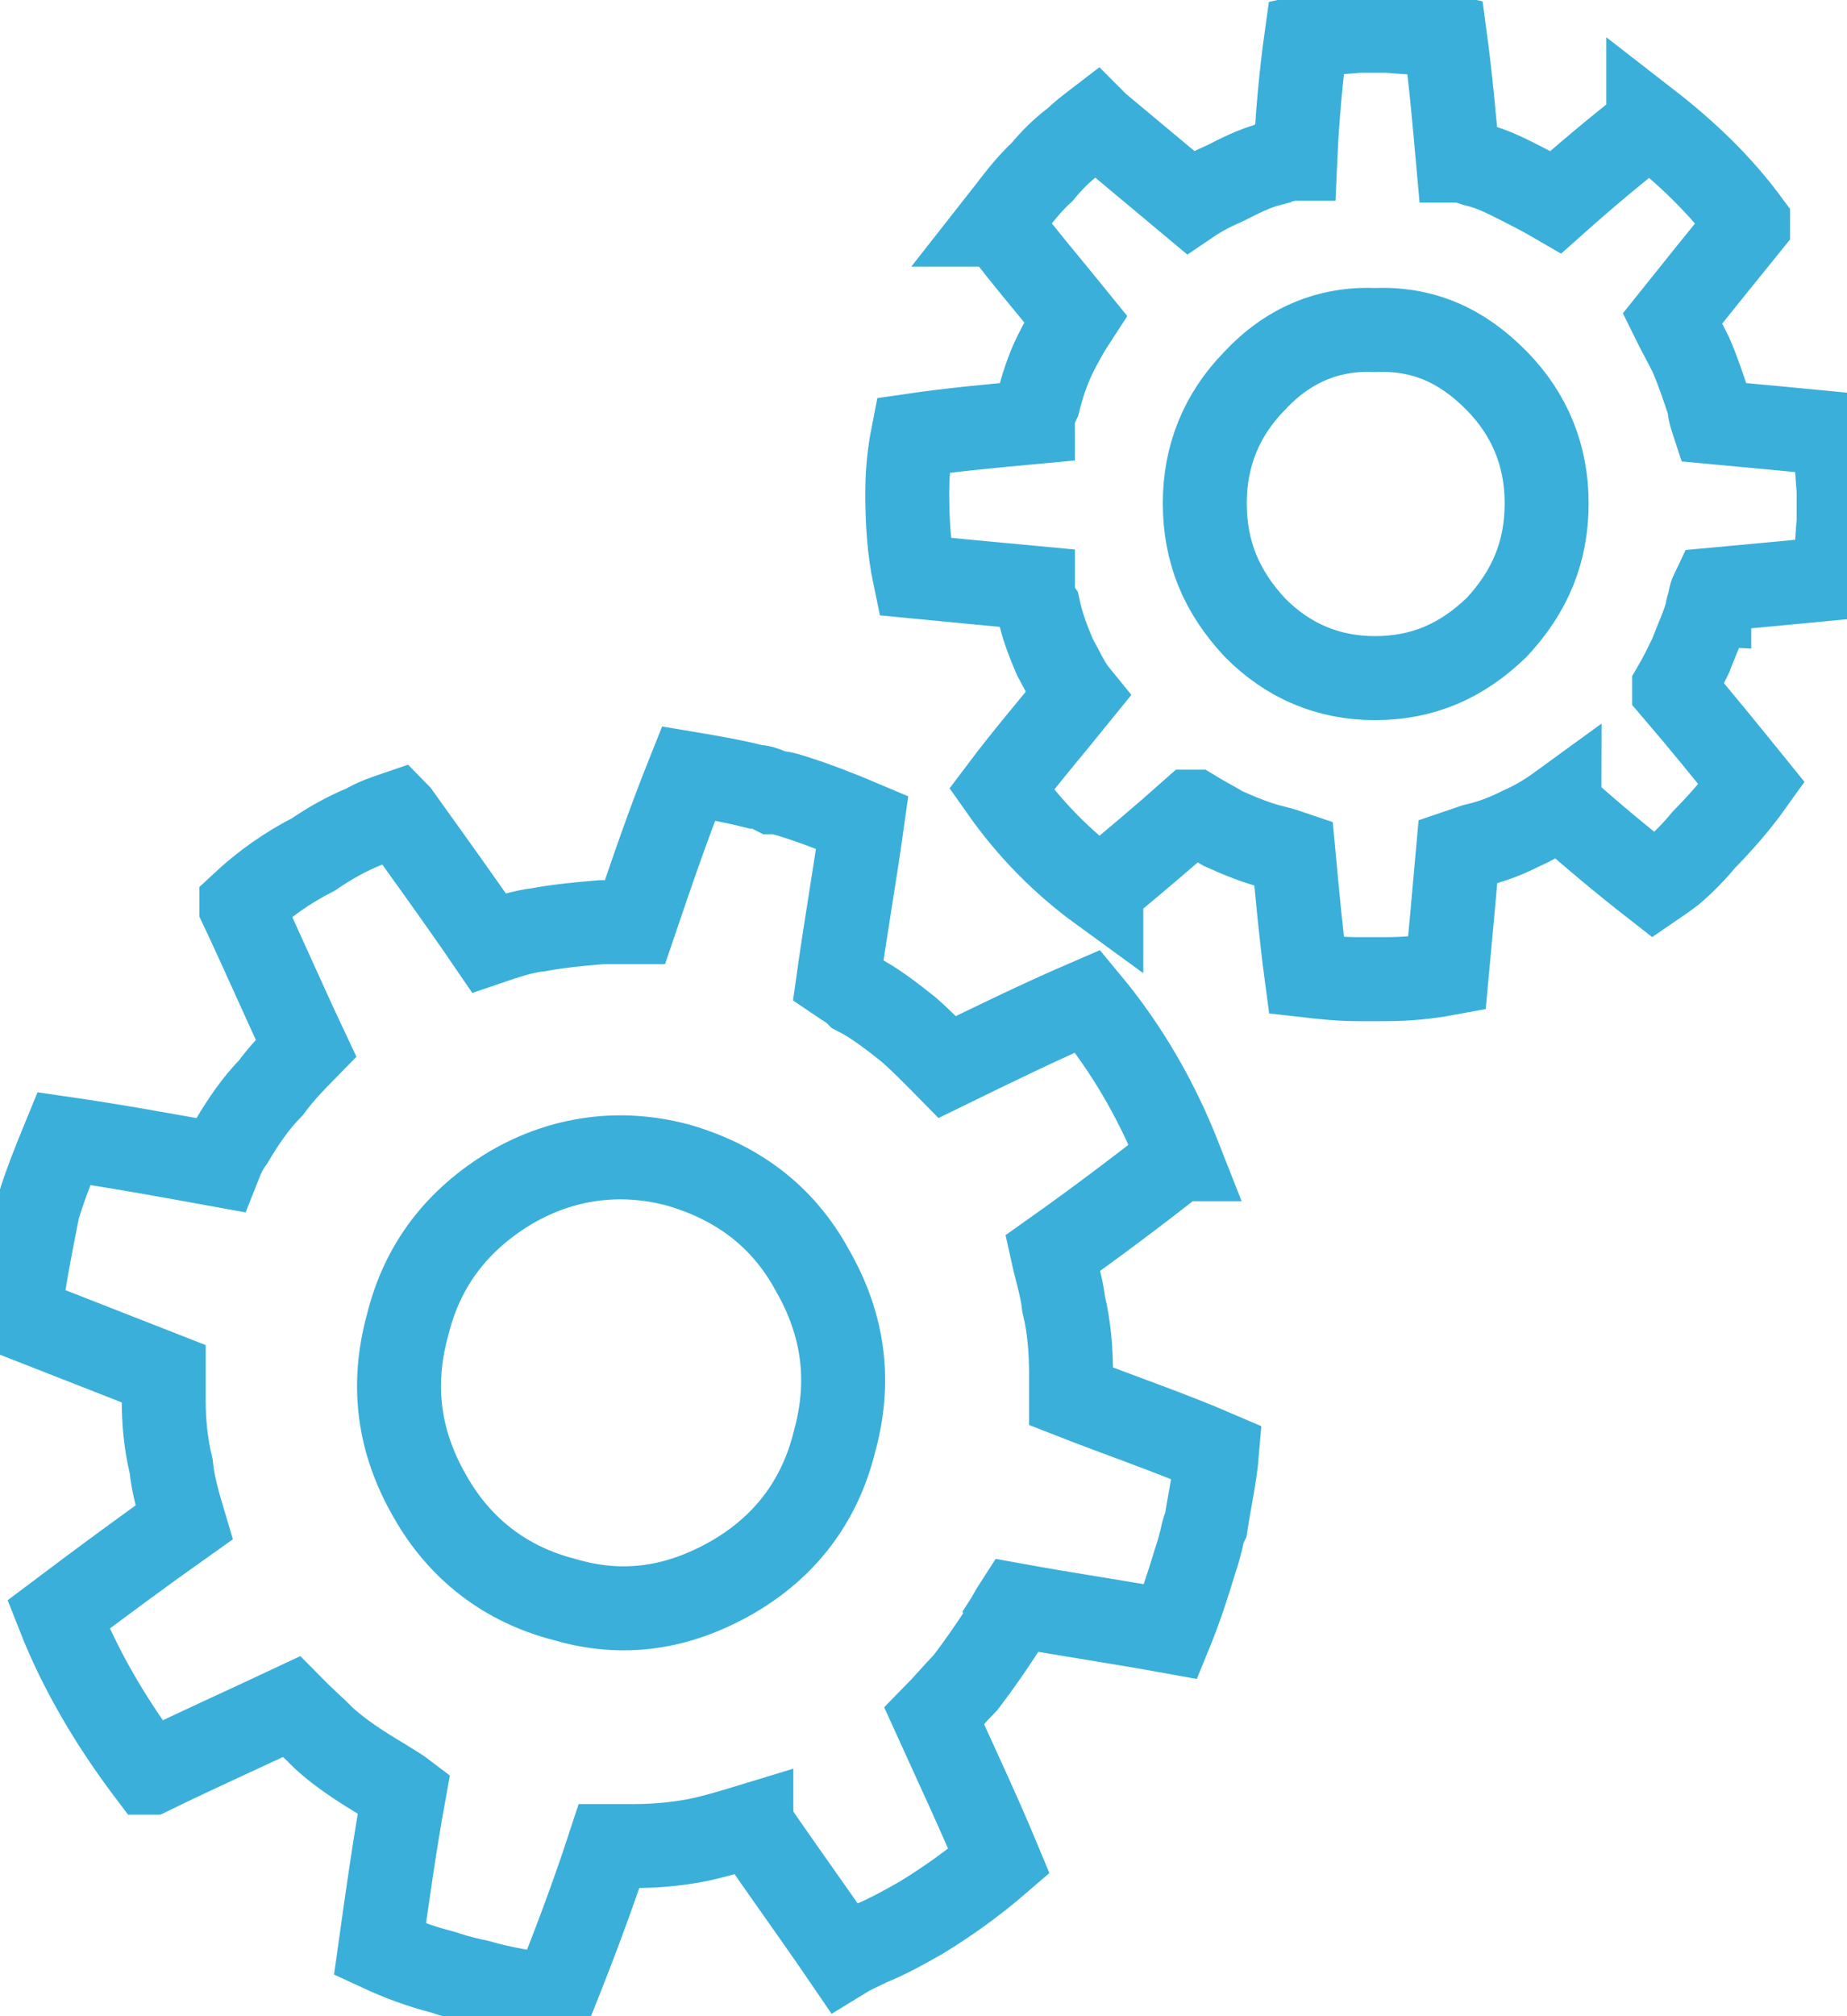<?xml version="1.0" encoding="UTF-8" standalone="no"?>
<svg width="44px" height="48px" viewBox="0 0 44 48" version="1.1" xmlns="http://www.w3.org/2000/svg" xmlns:xlink="http://www.w3.org/1999/xlink" xmlns:sketch="http://www.bohemiancoding.com/sketch/ns">
    <!-- Generator: Sketch 3.4.2 (15855) - http://www.bohemiancoding.com/sketch -->
    <title>ic_gear</title>
    <desc>Created with Sketch.</desc>
    <defs></defs>
    <g id="Page-1" stroke="none" stroke-width="1" fill="none" fill-rule="evenodd" sketch:type="MSPage">
        <g id="ic_gear" sketch:type="MSLayerGroup" transform="translate(-3, -1)">
            <g id="Recortes" sketch:type="MSShapeGroup">
                <g id="Desktop-HD">
                    <g id="ic_gear">
                        <rect id="Rectangle-23" x="0" y="0" width="52" height="52"></rect>
                        <g id="Combined-Shape-Clipped" transform="translate(3, 1)" stroke-width="2" stroke="#3AAFDA">
                            <g id="Combined-Shape">
                                <path d="M41.643,5.348 L41.643,5.303 C40.983,4.407 40.19,3.645 39.266,2.928 L39.266,2.973 C38.517,3.556 37.769,4.183 37.065,4.81 C36.757,4.631 36.492,4.496 36.228,4.362 C35.876,4.183 35.524,4.004 35.128,3.914 C34.996,3.869 34.864,3.824 34.732,3.824 C34.644,2.839 34.556,1.853 34.423,0.868 C33.983,0.778 33.543,0.778 33.059,0.733 L32.707,0.733 L32.354,0.733 C31.914,0.778 31.518,0.778 31.122,0.868 C30.99,1.808 30.902,2.794 30.858,3.78 C30.682,3.78 30.55,3.824 30.374,3.869 C30.33,3.869 30.286,3.869 30.241,3.914 C29.889,4.004 29.537,4.183 29.185,4.362 C28.877,4.496 28.613,4.631 28.349,4.81 C27.6,4.183 26.896,3.6 26.148,2.973 C26.148,2.973 26.148,2.973 26.103,2.928 C25.927,3.063 25.751,3.197 25.619,3.332 C25.311,3.556 25.047,3.824 24.827,4.093 C24.431,4.452 24.123,4.9 23.77,5.348 L23.814,5.348 C24.387,6.109 25.003,6.826 25.619,7.587 C25.443,7.856 25.267,8.17 25.135,8.439 C24.959,8.797 24.827,9.2 24.739,9.559 C24.651,9.738 24.607,9.917 24.607,10.051 C23.638,10.141 22.67,10.23 21.745,10.365 C21.657,10.813 21.613,11.261 21.613,11.754 C21.613,12.426 21.657,13.098 21.789,13.725 C22.714,13.814 23.638,13.904 24.607,13.994 C24.607,14.173 24.651,14.352 24.739,14.486 C24.827,14.889 24.959,15.248 25.135,15.651 C25.311,15.965 25.443,16.278 25.663,16.547 C25.047,17.309 24.431,18.025 23.858,18.787 C24.519,19.728 25.311,20.534 26.236,21.206 L26.236,21.161 C26.94,20.579 27.688,19.952 28.393,19.324 L28.437,19.324 C28.657,19.459 28.921,19.593 29.141,19.728 C29.537,19.907 29.977,20.086 30.374,20.176 C30.55,20.22 30.682,20.265 30.814,20.31 C30.902,21.251 30.99,22.236 31.122,23.222 C31.518,23.267 31.914,23.311 32.354,23.311 L33.015,23.311 C33.499,23.311 33.983,23.267 34.468,23.177 C34.556,22.236 34.644,21.251 34.732,20.265 C34.864,20.22 34.996,20.176 35.128,20.131 C35.524,20.041 35.876,19.907 36.228,19.728 C36.537,19.593 36.845,19.414 37.153,19.19 C37.153,19.235 37.153,19.235 37.197,19.235 C37.901,19.862 38.65,20.489 39.398,21.072 C39.53,20.982 39.662,20.892 39.838,20.758 C40.102,20.534 40.366,20.265 40.586,19.996 C40.983,19.593 41.379,19.145 41.731,18.652 C41.115,17.891 40.498,17.129 39.882,16.413 L39.882,16.368 C40.014,16.144 40.146,15.875 40.278,15.606 C40.41,15.248 40.586,14.889 40.674,14.531 C40.674,14.486 40.674,14.441 40.719,14.441 C40.719,14.262 40.763,14.128 40.807,14.038 C41.775,13.949 42.743,13.859 43.668,13.77 C43.756,13.322 43.756,12.874 43.8,12.426 L43.8,12.022 L43.8,11.664 C43.756,11.216 43.756,10.768 43.668,10.32 C42.743,10.23 41.775,10.141 40.807,10.051 C40.763,9.917 40.719,9.783 40.719,9.648 C40.586,9.245 40.454,8.842 40.278,8.439 C40.146,8.17 39.97,7.856 39.838,7.587 C40.41,6.871 41.027,6.109 41.643,5.348 L41.643,5.348 Z M18.427,18.863 C18.251,18.773 18.119,18.728 17.987,18.728 C17.459,18.594 16.931,18.504 16.402,18.415 C15.918,19.624 15.522,20.789 15.126,21.954 L14.509,21.954 L14.333,21.954 C13.805,21.999 13.321,22.043 12.837,22.133 C12.44,22.178 12.044,22.312 11.648,22.447 C10.944,21.416 10.195,20.386 9.491,19.4 L9.447,19.355 C9.183,19.445 8.919,19.535 8.699,19.669 C8.258,19.848 7.862,20.072 7.466,20.341 C6.85,20.655 6.277,21.058 5.749,21.551 C5.749,21.551 5.749,21.551 5.749,21.595 C6.277,22.715 6.762,23.835 7.29,24.955 C6.982,25.269 6.718,25.538 6.454,25.896 C6.101,26.254 5.793,26.702 5.529,27.15 C5.397,27.329 5.309,27.509 5.221,27.733 C3.988,27.509 2.756,27.285 1.523,27.106 C1.303,27.643 1.083,28.181 0.907,28.763 C0.731,29.659 0.555,30.51 0.467,31.361 C1.611,31.809 2.756,32.257 3.9,32.705 L3.9,33.332 C3.9,33.825 3.944,34.363 4.076,34.9 C4.12,35.348 4.252,35.796 4.385,36.244 C3.372,36.961 2.404,37.678 1.391,38.439 C1.919,39.783 2.668,41.038 3.548,42.202 L3.592,42.202 C4.693,41.665 5.793,41.172 6.938,40.634 C7.202,40.903 7.466,41.127 7.73,41.396 C8.126,41.754 8.611,42.068 9.139,42.382 C9.271,42.471 9.447,42.561 9.623,42.695 C9.403,43.905 9.227,45.159 9.051,46.413 C9.535,46.637 10.019,46.817 10.548,46.951 C10.68,46.996 10.944,47.085 11.384,47.175 C12,47.354 12.617,47.444 13.189,47.533 C13.673,46.324 14.113,45.159 14.509,43.95 L15.038,43.95 L15.082,43.95 C15.61,43.95 16.094,43.905 16.578,43.815 C17.019,43.726 17.459,43.591 17.899,43.457 C17.899,43.457 17.899,43.502 17.943,43.502 C18.647,44.532 19.396,45.562 20.1,46.593 C20.32,46.458 20.54,46.369 20.716,46.279 C21.157,46.1 21.553,45.876 21.949,45.652 C22.609,45.249 23.226,44.801 23.798,44.308 C23.314,43.143 22.785,42.023 22.257,40.858 C22.521,40.59 22.741,40.321 23.006,40.052 C23.314,39.649 23.622,39.201 23.886,38.798 C23.886,38.753 23.93,38.708 23.93,38.663 C24.018,38.529 24.106,38.35 24.194,38.215 C25.427,38.439 26.659,38.619 27.892,38.843 C28.112,38.305 28.288,37.767 28.464,37.185 C28.508,37.051 28.552,36.916 28.596,36.737 C28.64,36.603 28.64,36.468 28.728,36.289 C28.816,35.707 28.948,35.124 28.992,34.587 C27.848,34.094 26.659,33.691 25.515,33.243 L25.515,32.705 C25.515,32.168 25.471,31.585 25.339,31.048 C25.295,30.645 25.163,30.241 25.074,29.838 C26.087,29.121 27.099,28.36 28.068,27.598 L28.112,27.598 C27.584,26.254 26.879,25 25.911,23.835 C24.766,24.328 23.666,24.866 22.565,25.403 C22.257,25.09 21.949,24.776 21.641,24.507 C21.245,24.194 20.848,23.88 20.408,23.656 C20.276,23.522 20.1,23.432 19.968,23.342 C20.144,22.088 20.364,20.834 20.54,19.579 C20.012,19.355 19.44,19.131 18.868,18.952 C18.735,18.907 18.559,18.863 18.427,18.863 L18.427,18.863 Z M10.239,35.617 C9.491,34.318 9.315,32.974 9.711,31.54 C10.063,30.107 10.9,29.032 12.176,28.27 C13.409,27.553 14.774,27.374 16.138,27.733 C17.547,28.136 18.647,28.942 19.352,30.241 C20.1,31.54 20.276,32.884 19.88,34.318 C19.528,35.751 18.691,36.827 17.459,37.543 C16.138,38.305 14.818,38.484 13.453,38.081 C12.044,37.723 10.944,36.871 10.239,35.617 L10.239,35.617 Z M29.889,9.066 C30.682,8.215 31.65,7.811 32.751,7.856 C33.895,7.811 34.82,8.215 35.656,9.066 C36.448,9.872 36.845,10.858 36.845,11.978 C36.845,13.142 36.448,14.083 35.656,14.934 C34.82,15.741 33.895,16.144 32.751,16.144 C31.65,16.144 30.682,15.741 29.889,14.934 C29.097,14.083 28.701,13.142 28.701,11.978 C28.701,10.858 29.097,9.872 29.889,9.066 L29.889,9.066 Z" id="path-1"></path>
                            </g>
                        </g>
                    </g>
                </g>
            </g>
        </g>
    </g>
</svg>